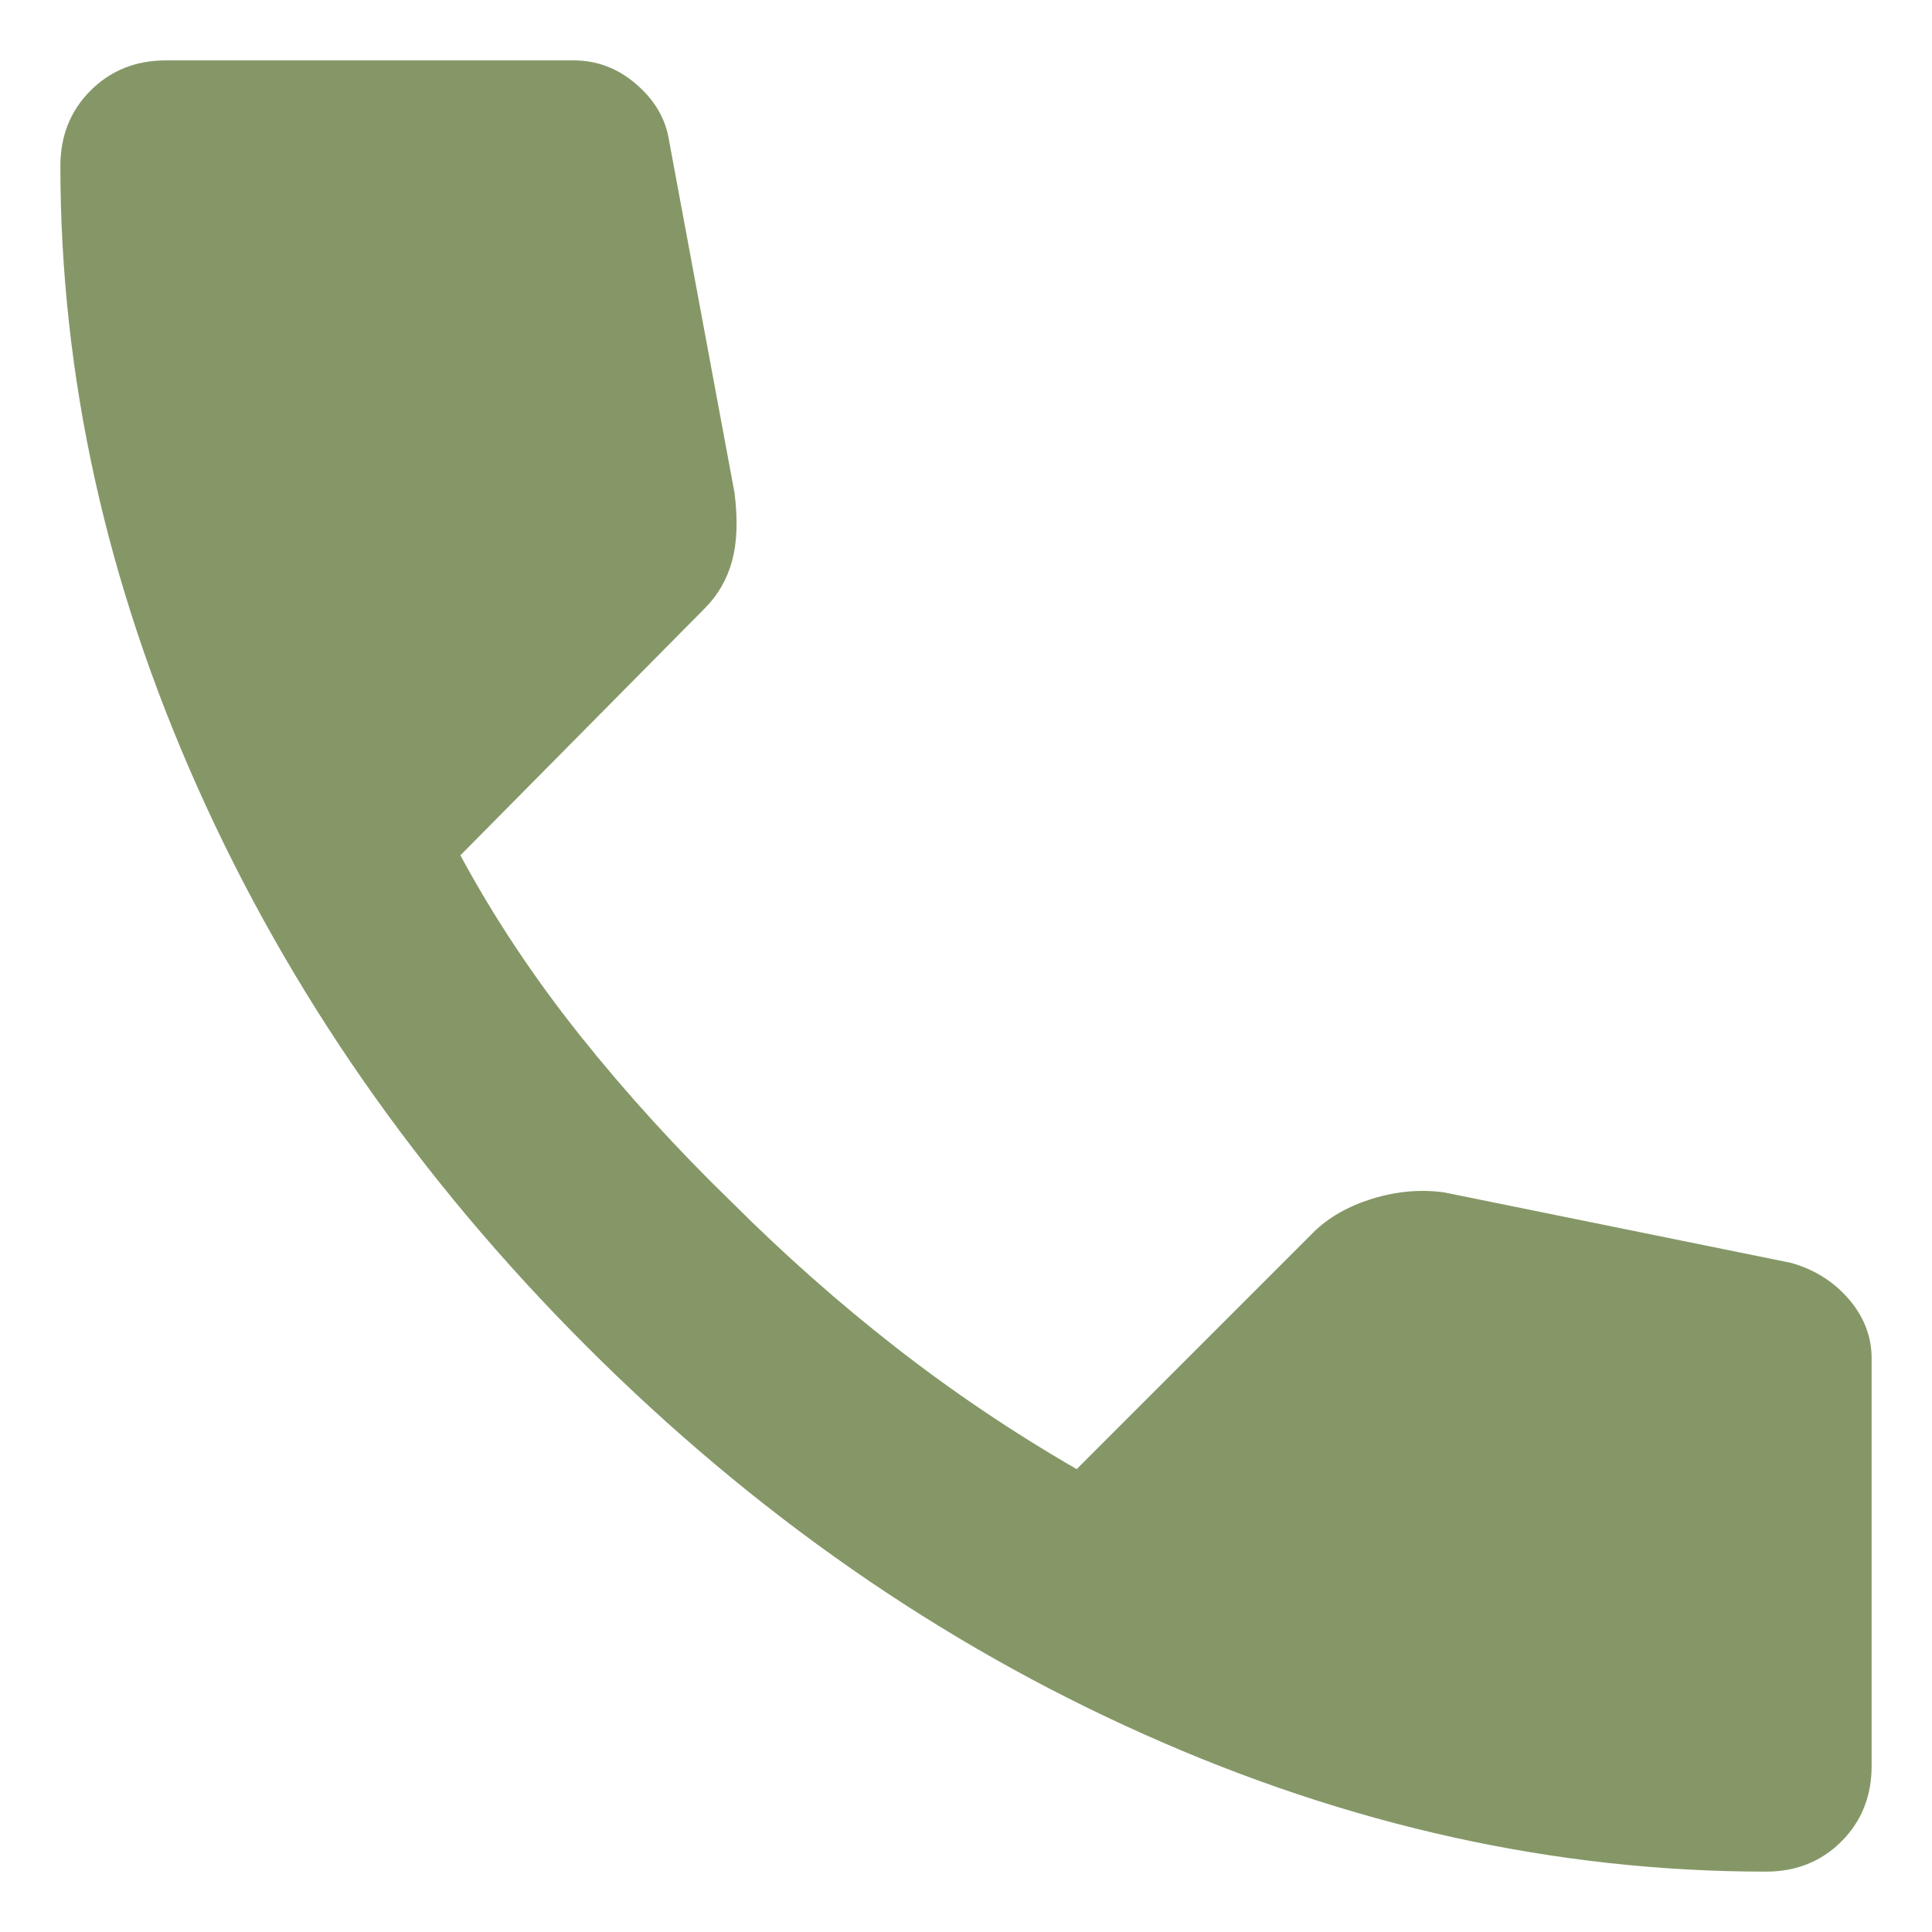 <svg width="24" height="24" viewBox="0 0 24 24" fill="none" xmlns="http://www.w3.org/2000/svg">
<path d="M21.938 23.25C19.333 23.25 16.76 22.683 14.219 21.547C11.677 20.413 9.365 18.803 7.281 16.719C5.198 14.635 3.589 12.322 2.454 9.781C1.319 7.24 0.751 4.668 0.75 2.062C0.75 1.688 0.875 1.375 1.125 1.125C1.375 0.875 1.688 0.75 2.062 0.75H7.125C7.417 0.75 7.677 0.849 7.906 1.048C8.135 1.246 8.271 1.48 8.312 1.75L9.125 6.125C9.167 6.458 9.156 6.74 9.094 6.969C9.031 7.198 8.917 7.396 8.75 7.562L5.719 10.625C6.135 11.396 6.63 12.14 7.202 12.859C7.775 13.577 8.405 14.27 9.094 14.938C9.74 15.583 10.417 16.183 11.125 16.735C11.833 17.288 12.583 17.793 13.375 18.25L16.312 15.312C16.5 15.125 16.745 14.985 17.047 14.891C17.35 14.798 17.647 14.772 17.938 14.812L22.25 15.688C22.542 15.771 22.781 15.922 22.969 16.141C23.156 16.36 23.25 16.605 23.25 16.875V21.938C23.25 22.312 23.125 22.625 22.875 22.875C22.625 23.125 22.312 23.25 21.938 23.25Z" fill="#859767"/>
</svg>
